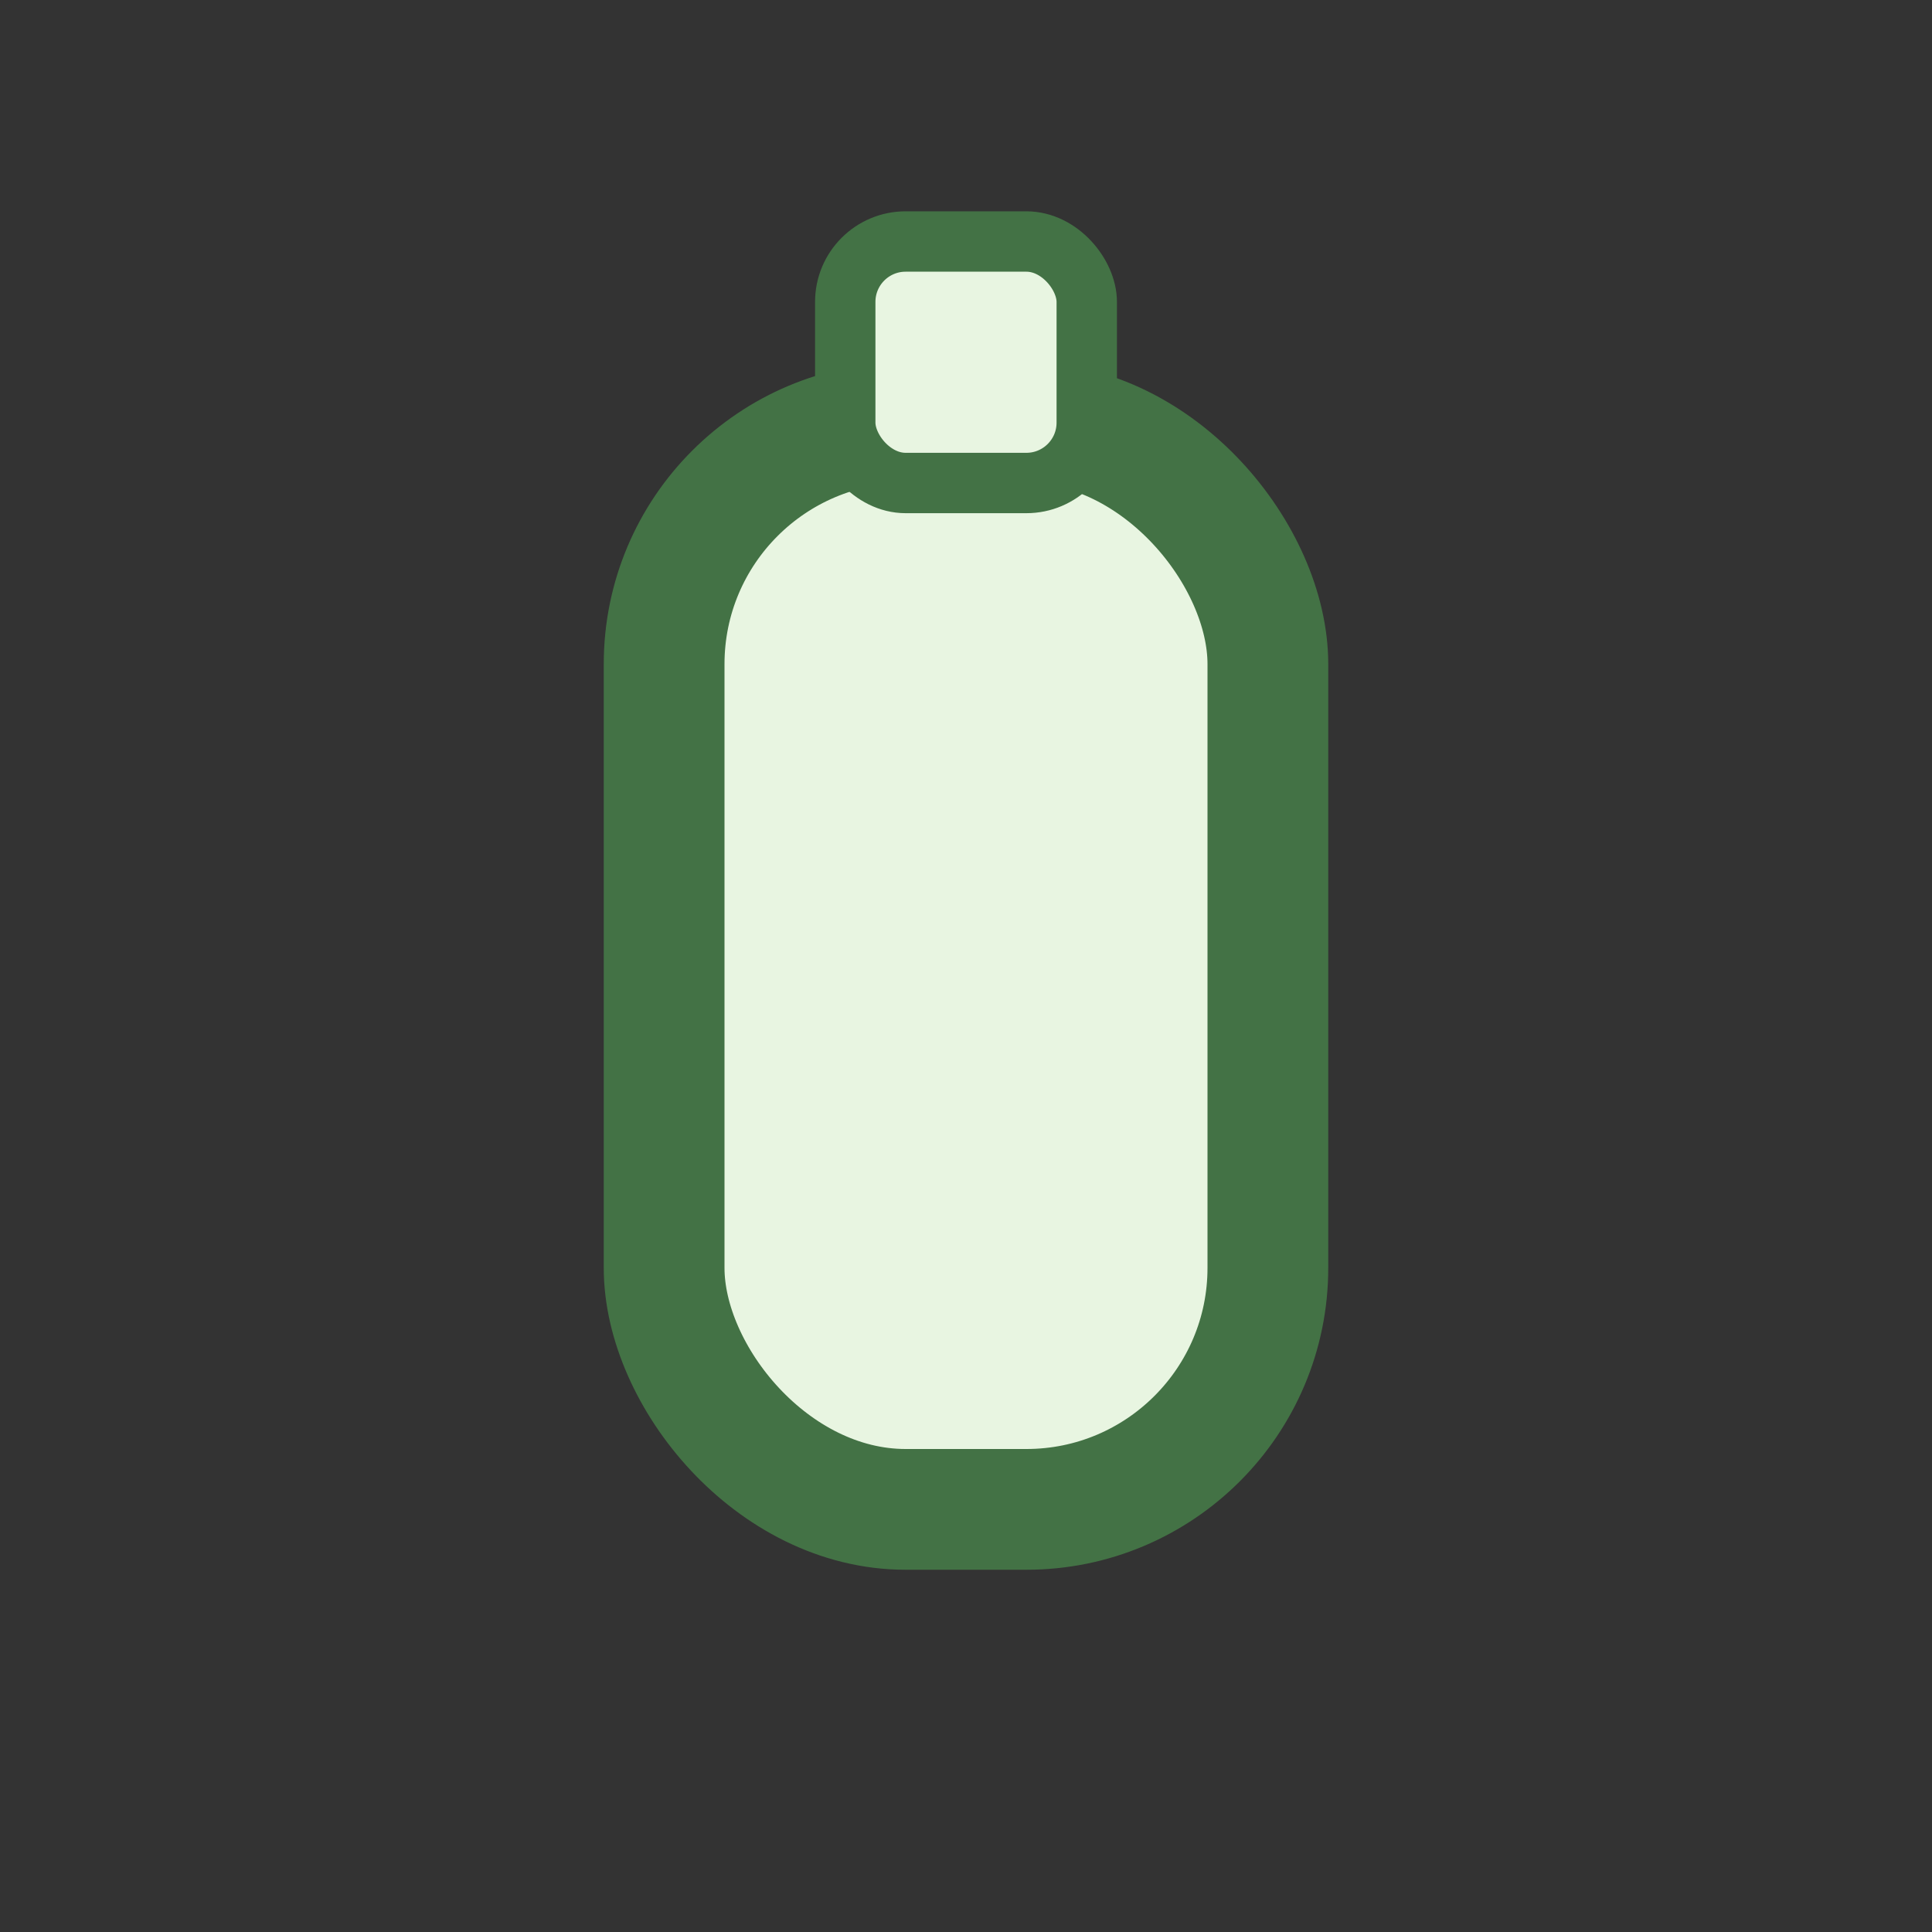 <?xml version="1.0" encoding="UTF-8"?>
<svg xmlns="http://www.w3.org/2000/svg" width="32" height="32" viewBox="0 0 32 32"><rect x="0" y="0" width="32" height="32" fill="#333333" stroke="none"/><rect x="11" y="7" width="10" height="18" rx="4" fill="#E8F5E1" stroke="#437245" stroke-width="2"/><rect x="14" y="4" width="4" height="4" rx="1" fill="#E8F5E1" stroke="#437245"/></svg>